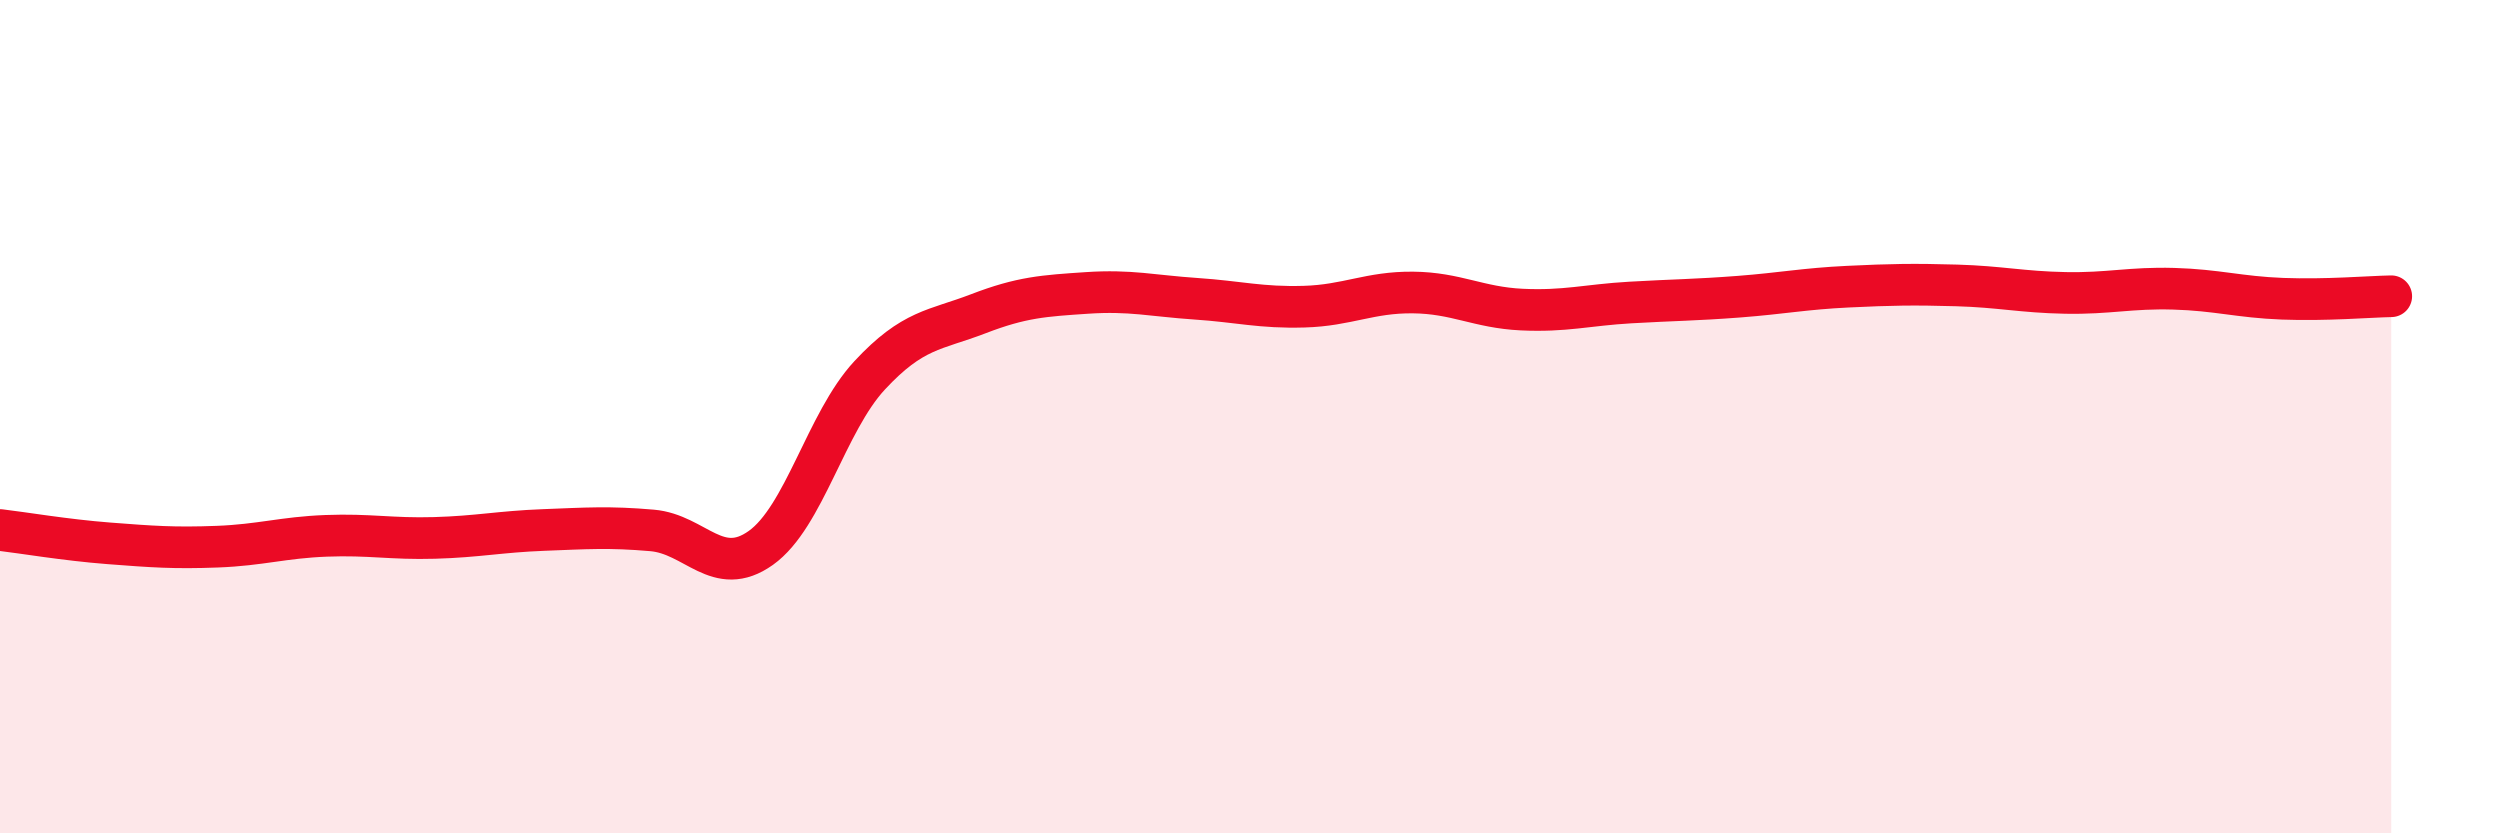 
    <svg width="60" height="20" viewBox="0 0 60 20" xmlns="http://www.w3.org/2000/svg">
      <path
        d="M 0,12.72 C 0.52,12.78 1.57,12.96 2.61,13.04 C 3.65,13.12 4.18,13.16 5.22,13.12 C 6.26,13.08 6.79,12.9 7.83,12.86 C 8.87,12.82 9.39,12.94 10.43,12.91 C 11.47,12.88 12,12.76 13.04,12.72 C 14.08,12.68 14.61,12.64 15.65,12.73 C 16.69,12.82 17.22,13.89 18.26,13.15 C 19.3,12.41 19.83,10.13 20.87,9.01 C 21.91,7.89 22.44,7.93 23.48,7.53 C 24.52,7.13 25.05,7.1 26.09,7.03 C 27.13,6.96 27.66,7.1 28.7,7.17 C 29.74,7.24 30.26,7.39 31.3,7.36 C 32.34,7.33 32.87,7.01 33.91,7.02 C 34.95,7.03 35.48,7.38 36.52,7.43 C 37.56,7.48 38.09,7.32 39.13,7.26 C 40.17,7.2 40.7,7.2 41.74,7.12 C 42.78,7.04 43.31,6.93 44.35,6.88 C 45.39,6.83 45.92,6.82 46.96,6.85 C 48,6.88 48.53,7.01 49.57,7.03 C 50.61,7.05 51.13,6.9 52.17,6.93 C 53.21,6.96 53.74,7.13 54.78,7.17 C 55.82,7.21 56.87,7.12 57.39,7.11L57.39 20L0 20Z"
        fill="#EB0A25"
        opacity="0.1"
        stroke-linecap="round"
        stroke-linejoin="round"
      />
      <path
        d="M 0,12.72 C 0.52,12.78 1.57,12.96 2.61,13.04 C 3.65,13.12 4.18,13.16 5.22,13.12 C 6.26,13.08 6.79,12.9 7.83,12.86 C 8.87,12.82 9.39,12.94 10.43,12.91 C 11.47,12.88 12,12.76 13.04,12.72 C 14.08,12.68 14.61,12.64 15.65,12.73 C 16.69,12.82 17.22,13.89 18.26,13.15 C 19.3,12.41 19.83,10.13 20.87,9.01 C 21.91,7.89 22.44,7.93 23.48,7.53 C 24.52,7.13 25.05,7.1 26.09,7.03 C 27.13,6.96 27.66,7.1 28.7,7.17 C 29.74,7.24 30.26,7.39 31.3,7.36 C 32.34,7.33 32.87,7.01 33.91,7.02 C 34.95,7.03 35.48,7.38 36.52,7.43 C 37.56,7.48 38.09,7.32 39.13,7.26 C 40.17,7.2 40.7,7.2 41.74,7.12 C 42.78,7.04 43.31,6.93 44.35,6.88 C 45.39,6.83 45.92,6.82 46.96,6.85 C 48,6.88 48.53,7.01 49.57,7.03 C 50.61,7.05 51.13,6.9 52.17,6.93 C 53.21,6.96 53.74,7.13 54.78,7.17 C 55.82,7.21 56.87,7.12 57.39,7.11"
        stroke="#EB0A25"
        stroke-width="1"
        fill="none"
        stroke-linecap="round"
        stroke-linejoin="round"
      />
    </svg>
  